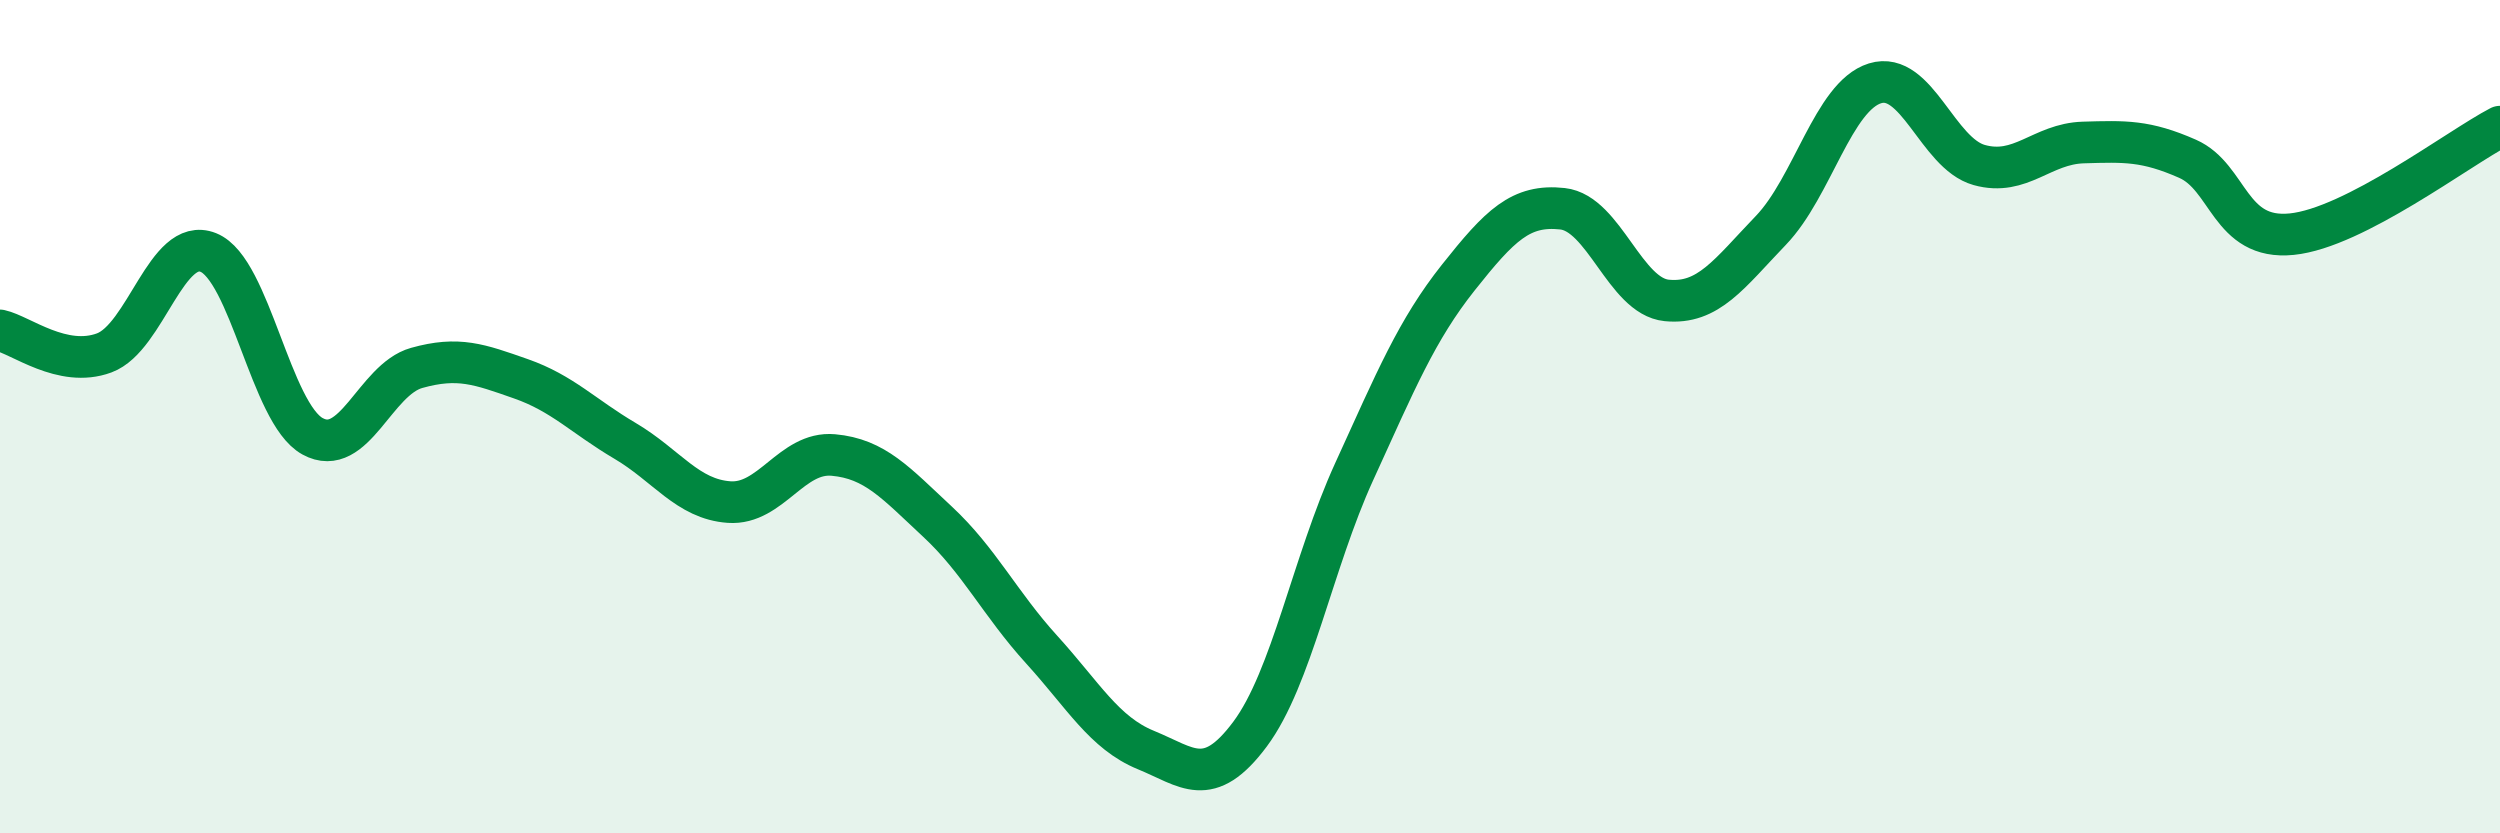 
    <svg width="60" height="20" viewBox="0 0 60 20" xmlns="http://www.w3.org/2000/svg">
      <path
        d="M 0,7.93 C 0.5,8.04 1.5,8.84 2.5,8.47 C 3.5,8.1 4,5.66 5,6.06 C 6,6.46 6.5,9.92 7.5,10.47 C 8.5,11.02 9,9.11 10,8.83 C 11,8.55 11.5,8.74 12.5,9.09 C 13.5,9.44 14,9.99 15,10.58 C 16,11.17 16.5,11.98 17.5,12.05 C 18.5,12.12 19,10.83 20,10.92 C 21,11.01 21.5,11.59 22.5,12.52 C 23.5,13.45 24,14.49 25,15.59 C 26,16.69 26.5,17.59 27.5,18 C 28.5,18.41 29,18.96 30,17.62 C 31,16.28 31.5,13.51 32.5,11.32 C 33.5,9.13 34,7.92 35,6.66 C 36,5.4 36.5,4.9 37.5,5.01 C 38.5,5.12 39,7.11 40,7.21 C 41,7.31 41.5,6.57 42.5,5.53 C 43.5,4.49 44,2.31 45,2 C 46,1.69 46.5,3.68 47.5,3.96 C 48.5,4.24 49,3.45 50,3.42 C 51,3.39 51.5,3.37 52.5,3.81 C 53.5,4.25 53.5,5.77 55,5.62 C 56.5,5.47 59,3.56 60,3.04L60 20L0 20Z"
        fill="#008740"
        opacity="0.1"
        stroke-linecap="round"
        stroke-linejoin="round"
      />
      <path
        d="M 0,7.93 C 0.5,8.04 1.5,8.84 2.5,8.47 C 3.5,8.1 4,5.66 5,6.06 C 6,6.46 6.5,9.92 7.5,10.47 C 8.5,11.02 9,9.11 10,8.83 C 11,8.55 11.5,8.74 12.5,9.09 C 13.5,9.44 14,9.99 15,10.58 C 16,11.17 16.5,11.98 17.5,12.05 C 18.5,12.12 19,10.83 20,10.92 C 21,11.01 21.5,11.59 22.5,12.52 C 23.5,13.45 24,14.49 25,15.59 C 26,16.69 26.5,17.59 27.5,18 C 28.5,18.41 29,18.96 30,17.62 C 31,16.28 31.5,13.51 32.5,11.32 C 33.5,9.13 34,7.92 35,6.66 C 36,5.4 36.5,4.9 37.5,5.01 C 38.5,5.12 39,7.11 40,7.21 C 41,7.31 41.5,6.57 42.5,5.53 C 43.5,4.49 44,2.31 45,2 C 46,1.69 46.5,3.68 47.5,3.96 C 48.5,4.24 49,3.45 50,3.42 C 51,3.39 51.5,3.37 52.5,3.81 C 53.5,4.25 53.5,5.77 55,5.62 C 56.5,5.47 59,3.56 60,3.04"
        stroke="#008740"
        stroke-width="1"
        fill="none"
        stroke-linecap="round"
        stroke-linejoin="round"
      />
    </svg>
  